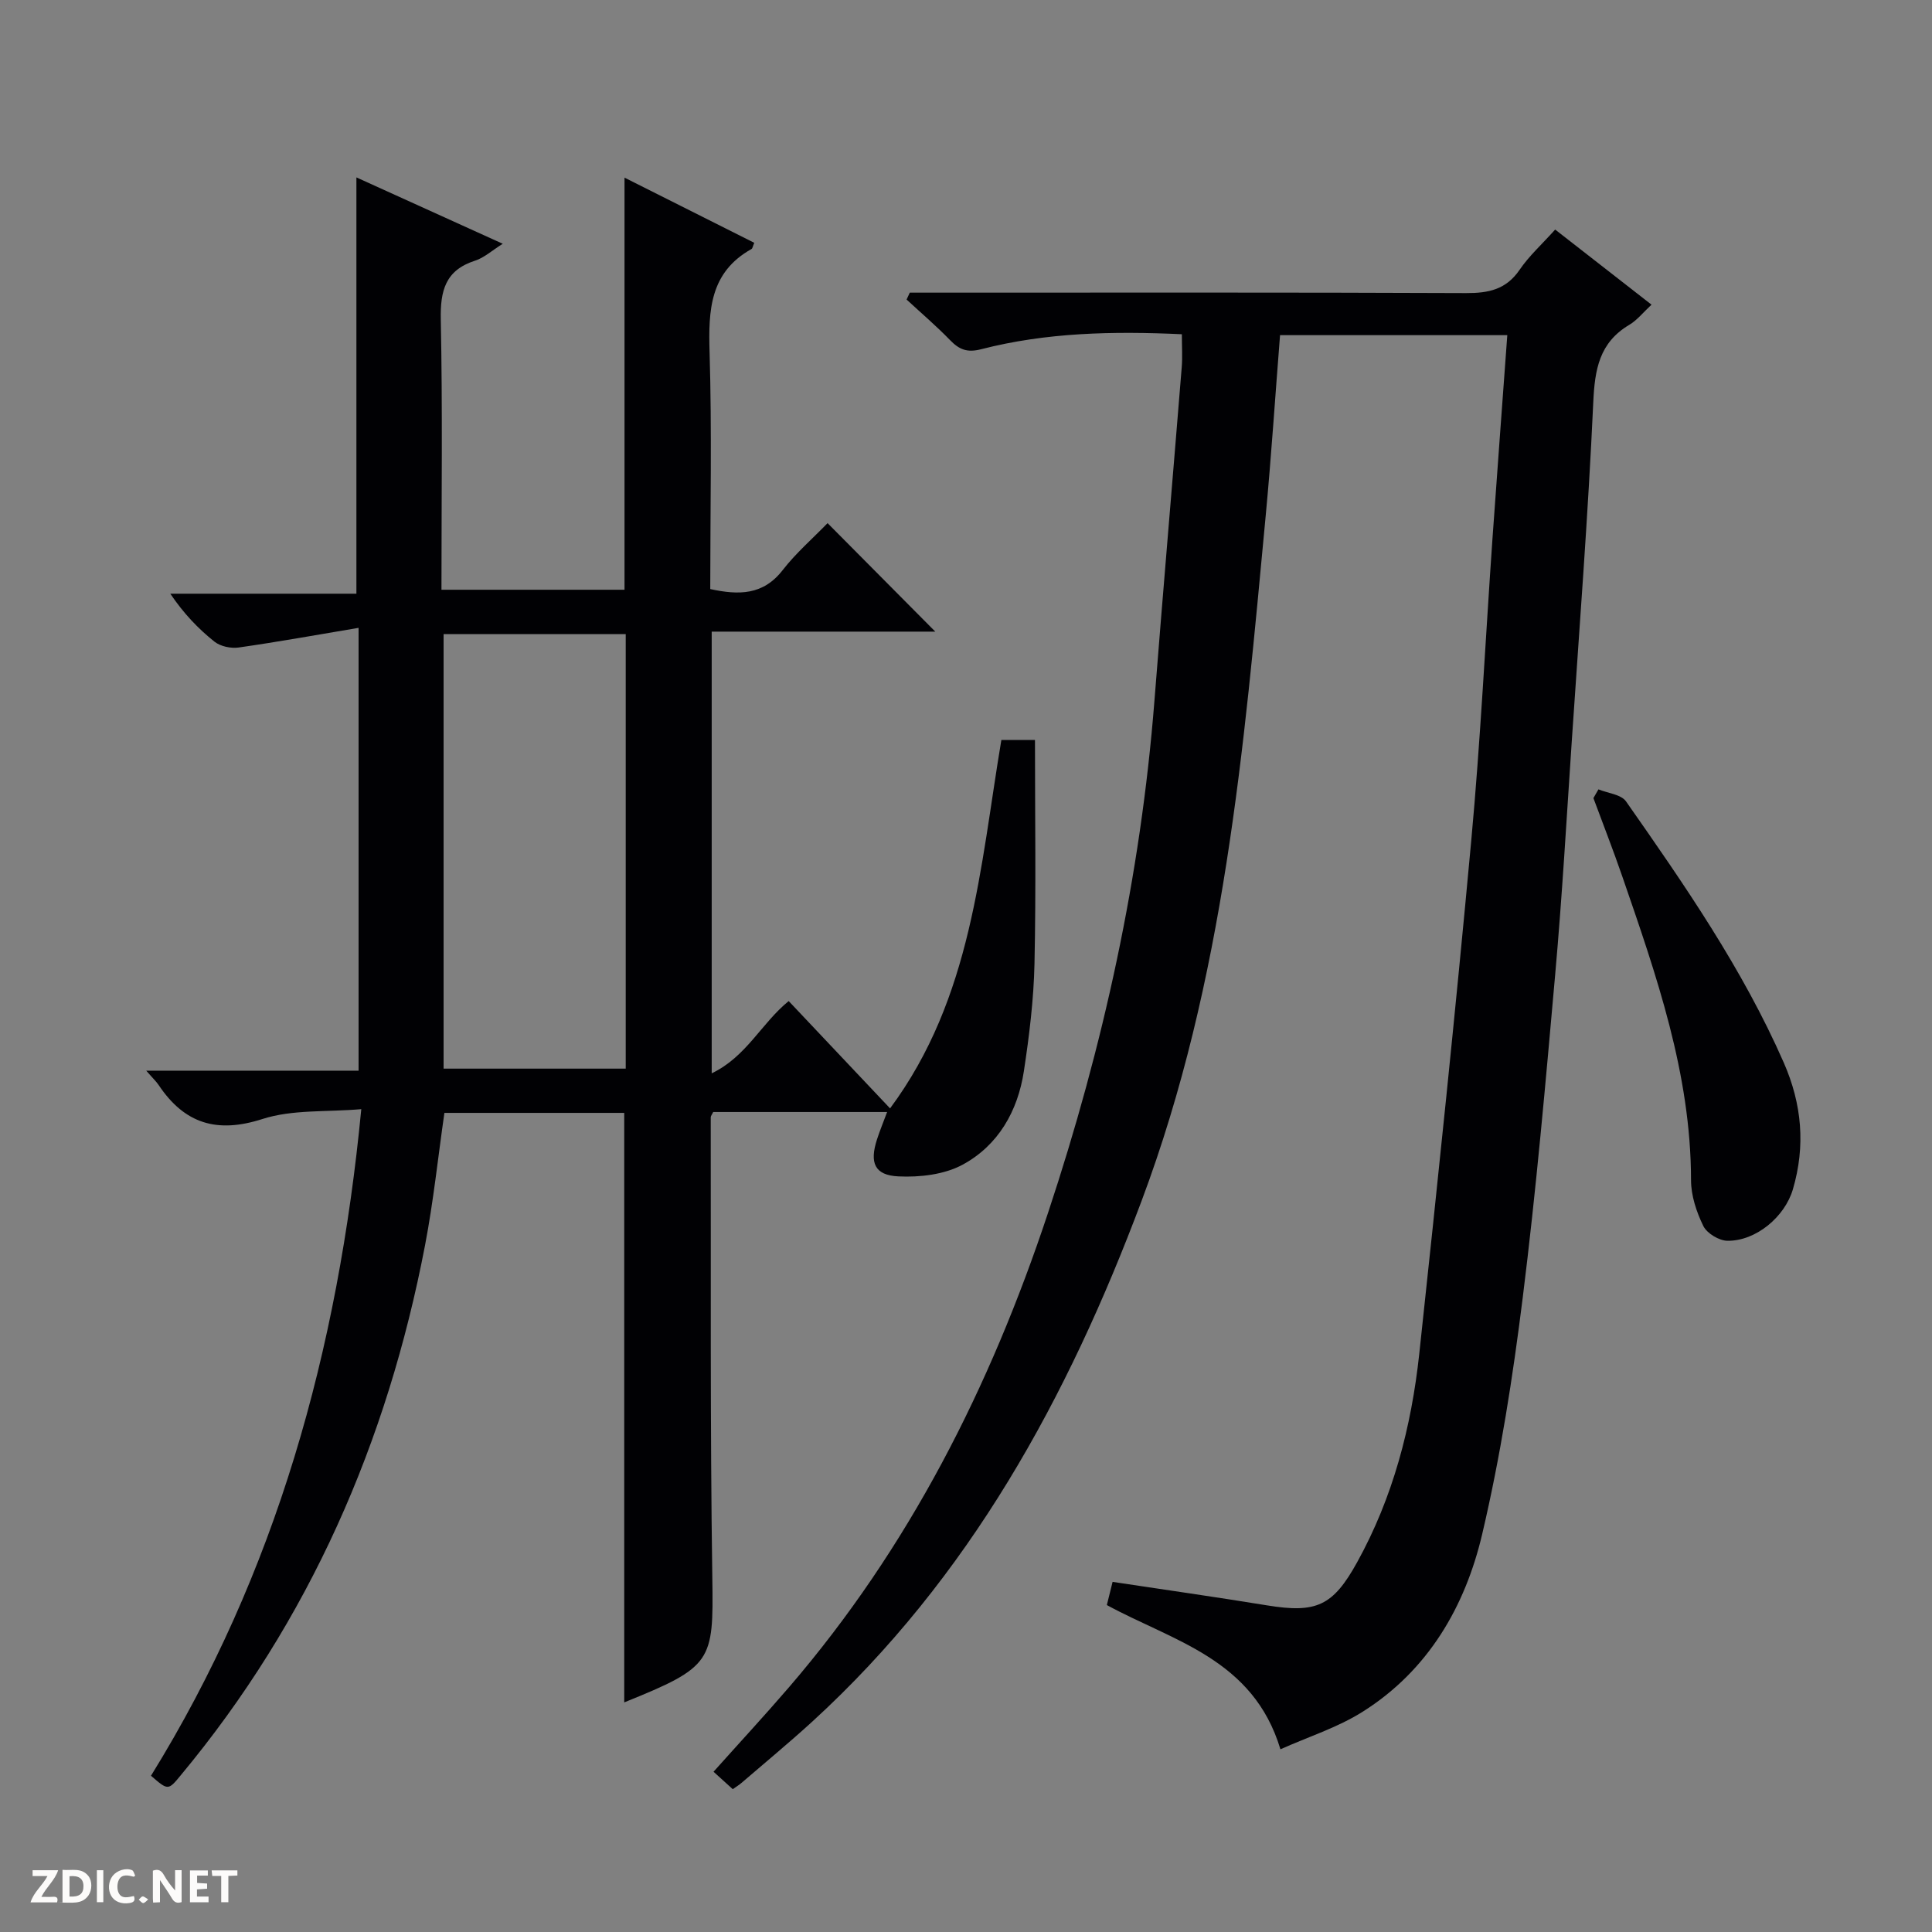 <svg enable-background="new 0 0 400 400" viewBox="0 0 400 400" xmlns="http://www.w3.org/2000/svg"><rect x="0" y="0" width="400" height="400" fill="#808080" stroke="none"/><g fill="#fcfbfa"><path d="m37.59 393.81c-.92.31-1.52.05-2-.78-.7-1.2-1.52-2.34-2.47-3.78v4.59c-.55.03-.95.05-1.41.07-.03-.37-.06-.64-.06-.91 0-1.91 0-3.81 0-5.7 1.13-.41 1.77-.03 2.29.91.62 1.11 1.38 2.14 2.31 3.19v-4.2h1.35v6.61z"/><path d="m12.94 393.88v-6.75c1.9.19 3.93-.54 5.37 1.29.8 1.01.78 2.88.03 3.97-1.37 1.97-3.4 1.51-6.4 1.49m2.45-1.22c2.04.12 2.92-.58 2.89-2.21-.03-1.51-.98-2.19-2.89-2z"/><path d="m11.81 393.87h-5.49c.68-2.18 2.47-3.48 3.51-5.45h-3.08v-1.21h5.29c-.71 2.13-2.44 3.48-3.47 5.51.86 0 1.63.04 2.39-.01.79-.05 1.14.21.85 1.16"/><path d="m39.33 393.86v-6.61h3.7v1.07h-2.22v1.52c.68.04 1.34.09 2.07.13v1.07c-.72.05-1.38.09-2.1.14v1.48h2.4v1.19h-3.85z"/><path d="m27.71 388.56c-1.15-.3-2.46-.61-3.1.64-.37.73-.41 1.93-.06 2.67.63 1.35 1.99.93 3.17.68.35.94-.01 1.32-.93 1.46-1.62.25-3.05-.27-3.76-1.48-.73-1.24-.6-3.03.31-4.17.88-1.11 2.71-1.7 4-1.16.32.13.44.74.65 1.12-.1.08-.19.16-.28.24"/><path d="m49.15 387.24v1.07c-.59.02-1.17.05-1.87.08v5.44h-1.48v-5.44h-1.85c-.05-.4-.08-.73-.13-1.15z"/><path d="m20.06 387.21h1.33v6.62h-1.33z"/><path d="m30.68 393.25c-.39.38-.8.79-1.05.76-.32-.05-.6-.45-.9-.7.26-.24.51-.64.8-.67.29-.04.62.3 1.15.61"/></g><path d="m31.26 367.65c25.92-41.9 38.73-88.02 43.54-138.01-7.21.62-14.24.04-20.44 2.03-9.45 3.05-16.15.97-21.49-6.99-.51-.77-1.21-1.41-2.59-3.01h43.96c0-30.53 0-60.42 0-91.68-8.59 1.44-16.69 2.91-24.83 4.07-1.61.23-3.78-.23-5.02-1.22-3.37-2.69-6.37-5.83-9.13-9.92h38.53c0-29.05 0-57.39 0-86.19 9.72 4.41 19.65 8.91 30.3 13.74-2.23 1.39-3.83 2.88-5.71 3.49-6.18 1.98-7.24 6.22-7.12 12.2.38 18.48.14 36.97.14 55.94h37.9c0-28.27 0-56.49 0-85.32 8.98 4.51 17.93 9 26.86 13.49-.31.72-.35 1.17-.58 1.29-8.6 4.82-8.93 12.64-8.67 21.33.49 16.3.14 32.62.14 49.07 5.91 1.28 10.95 1.29 15-3.93 2.74-3.53 6.18-6.51 9.29-9.72 7.53 7.59 14.76 14.86 22.3 22.46-15.33 0-30.66 0-46.29 0v91.45c7.2-3.44 10.26-10.34 15.94-14.96 6.92 7.32 13.73 14.53 20.99 22.22 16.97-22.87 18.61-49.84 23.04-76.27h6.96c0 15.49.23 30.9-.1 46.29-.16 7.44-1.08 14.91-2.2 22.29-1.26 8.26-5.31 15.36-12.69 19.35-3.79 2.05-8.85 2.63-13.27 2.42-4.97-.23-6.02-2.82-4.44-7.68.6-1.85 1.35-3.66 2.09-5.65-12.25 0-24.18 0-36.01 0-.25.53-.51.81-.51 1.1.06 31.83-.14 63.65.33 95.47.25 17.25.02 18.29-18.24 25.66 0-40.51 0-81.07 0-122.05-12.09 0-24.65 0-37.23 0-1.31 9.08-2.27 18.32-4.01 27.41-7.81 40.72-23.92 77.67-50.57 109.72-2.61 3.19-2.65 3.16-6.17.11zm98.29-146.4c0-30.23 0-60.11 0-89.96-12.8 0-25.23 0-37.71 0v89.96z" fill="#010104"/><path d="m244.69 69.2c-14.29-.66-28.06-.37-41.54 3.1-2.93.76-4.56.07-6.46-1.89-2.85-2.94-5.98-5.61-8.99-8.39.22-.48.44-.95.66-1.43h5.71c36.49 0 72.98-.07 109.47.09 4.67.02 8.3-.74 11.09-4.84 1.95-2.86 4.59-5.24 7.35-8.31 6.49 5.06 12.97 10.11 19.95 15.55-1.74 1.61-2.98 3.21-4.6 4.17-6.22 3.69-7.15 9.24-7.46 16.03-1.07 23.4-2.88 46.78-4.45 70.16-1.08 16.09-2 32.2-3.43 48.26-1.98 22.33-3.94 44.68-6.72 66.92-2.05 16.44-4.61 32.9-8.4 49.01-3.53 15.03-11.21 28.24-24.75 36.77-5.22 3.29-11.31 5.21-17.02 7.77-5.65-18.74-22.2-22.37-35.94-29.86.35-1.39.73-2.96 1.19-4.8 10.72 1.62 21.36 3.13 31.95 4.86 10.23 1.67 13.66.16 18.68-8.92 7.43-13.43 11.23-28.03 12.86-43.13 3.8-35.34 7.49-70.7 10.75-106.1 1.93-20.86 2.95-41.8 4.41-62.7.98-13.91 2.03-27.81 3.07-42.13-15.76 0-31.15 0-47.05 0-.99 12.51-1.81 25.07-2.99 37.6-4.51 47.94-8.52 95.86-25.68 141.65-15.29 40.79-35.64 78.01-68.11 107.74-4.79 4.38-9.8 8.51-14.72 12.75-.49.42-1.05.76-1.81 1.3-1.27-1.15-2.46-2.23-3.98-3.61 5.3-5.93 10.56-11.61 15.61-17.48 24.88-28.92 41.69-62.19 53.65-98.25 11.45-34.51 19.17-69.7 22.02-105.97 1.81-23.02 3.79-46.03 5.65-69.04.18-2.13.03-4.28.03-6.88z" fill="#010104"/><path d="m330.94 163.43c1.95.8 4.69 1.04 5.71 2.49 12.11 17.29 24.13 34.64 32.67 54.11 3.76 8.59 4.51 17.24 1.88 26.2-1.68 5.72-7.66 10.73-13.55 10.66-1.73-.02-4.24-1.53-4.99-3.05-1.42-2.9-2.55-6.3-2.55-9.5-.02-22.05-7.18-42.43-14.22-62.85-1.88-5.46-3.99-10.84-5.99-16.25.35-.6.7-1.21 1.04-1.81z" fill="#010104"/></svg>